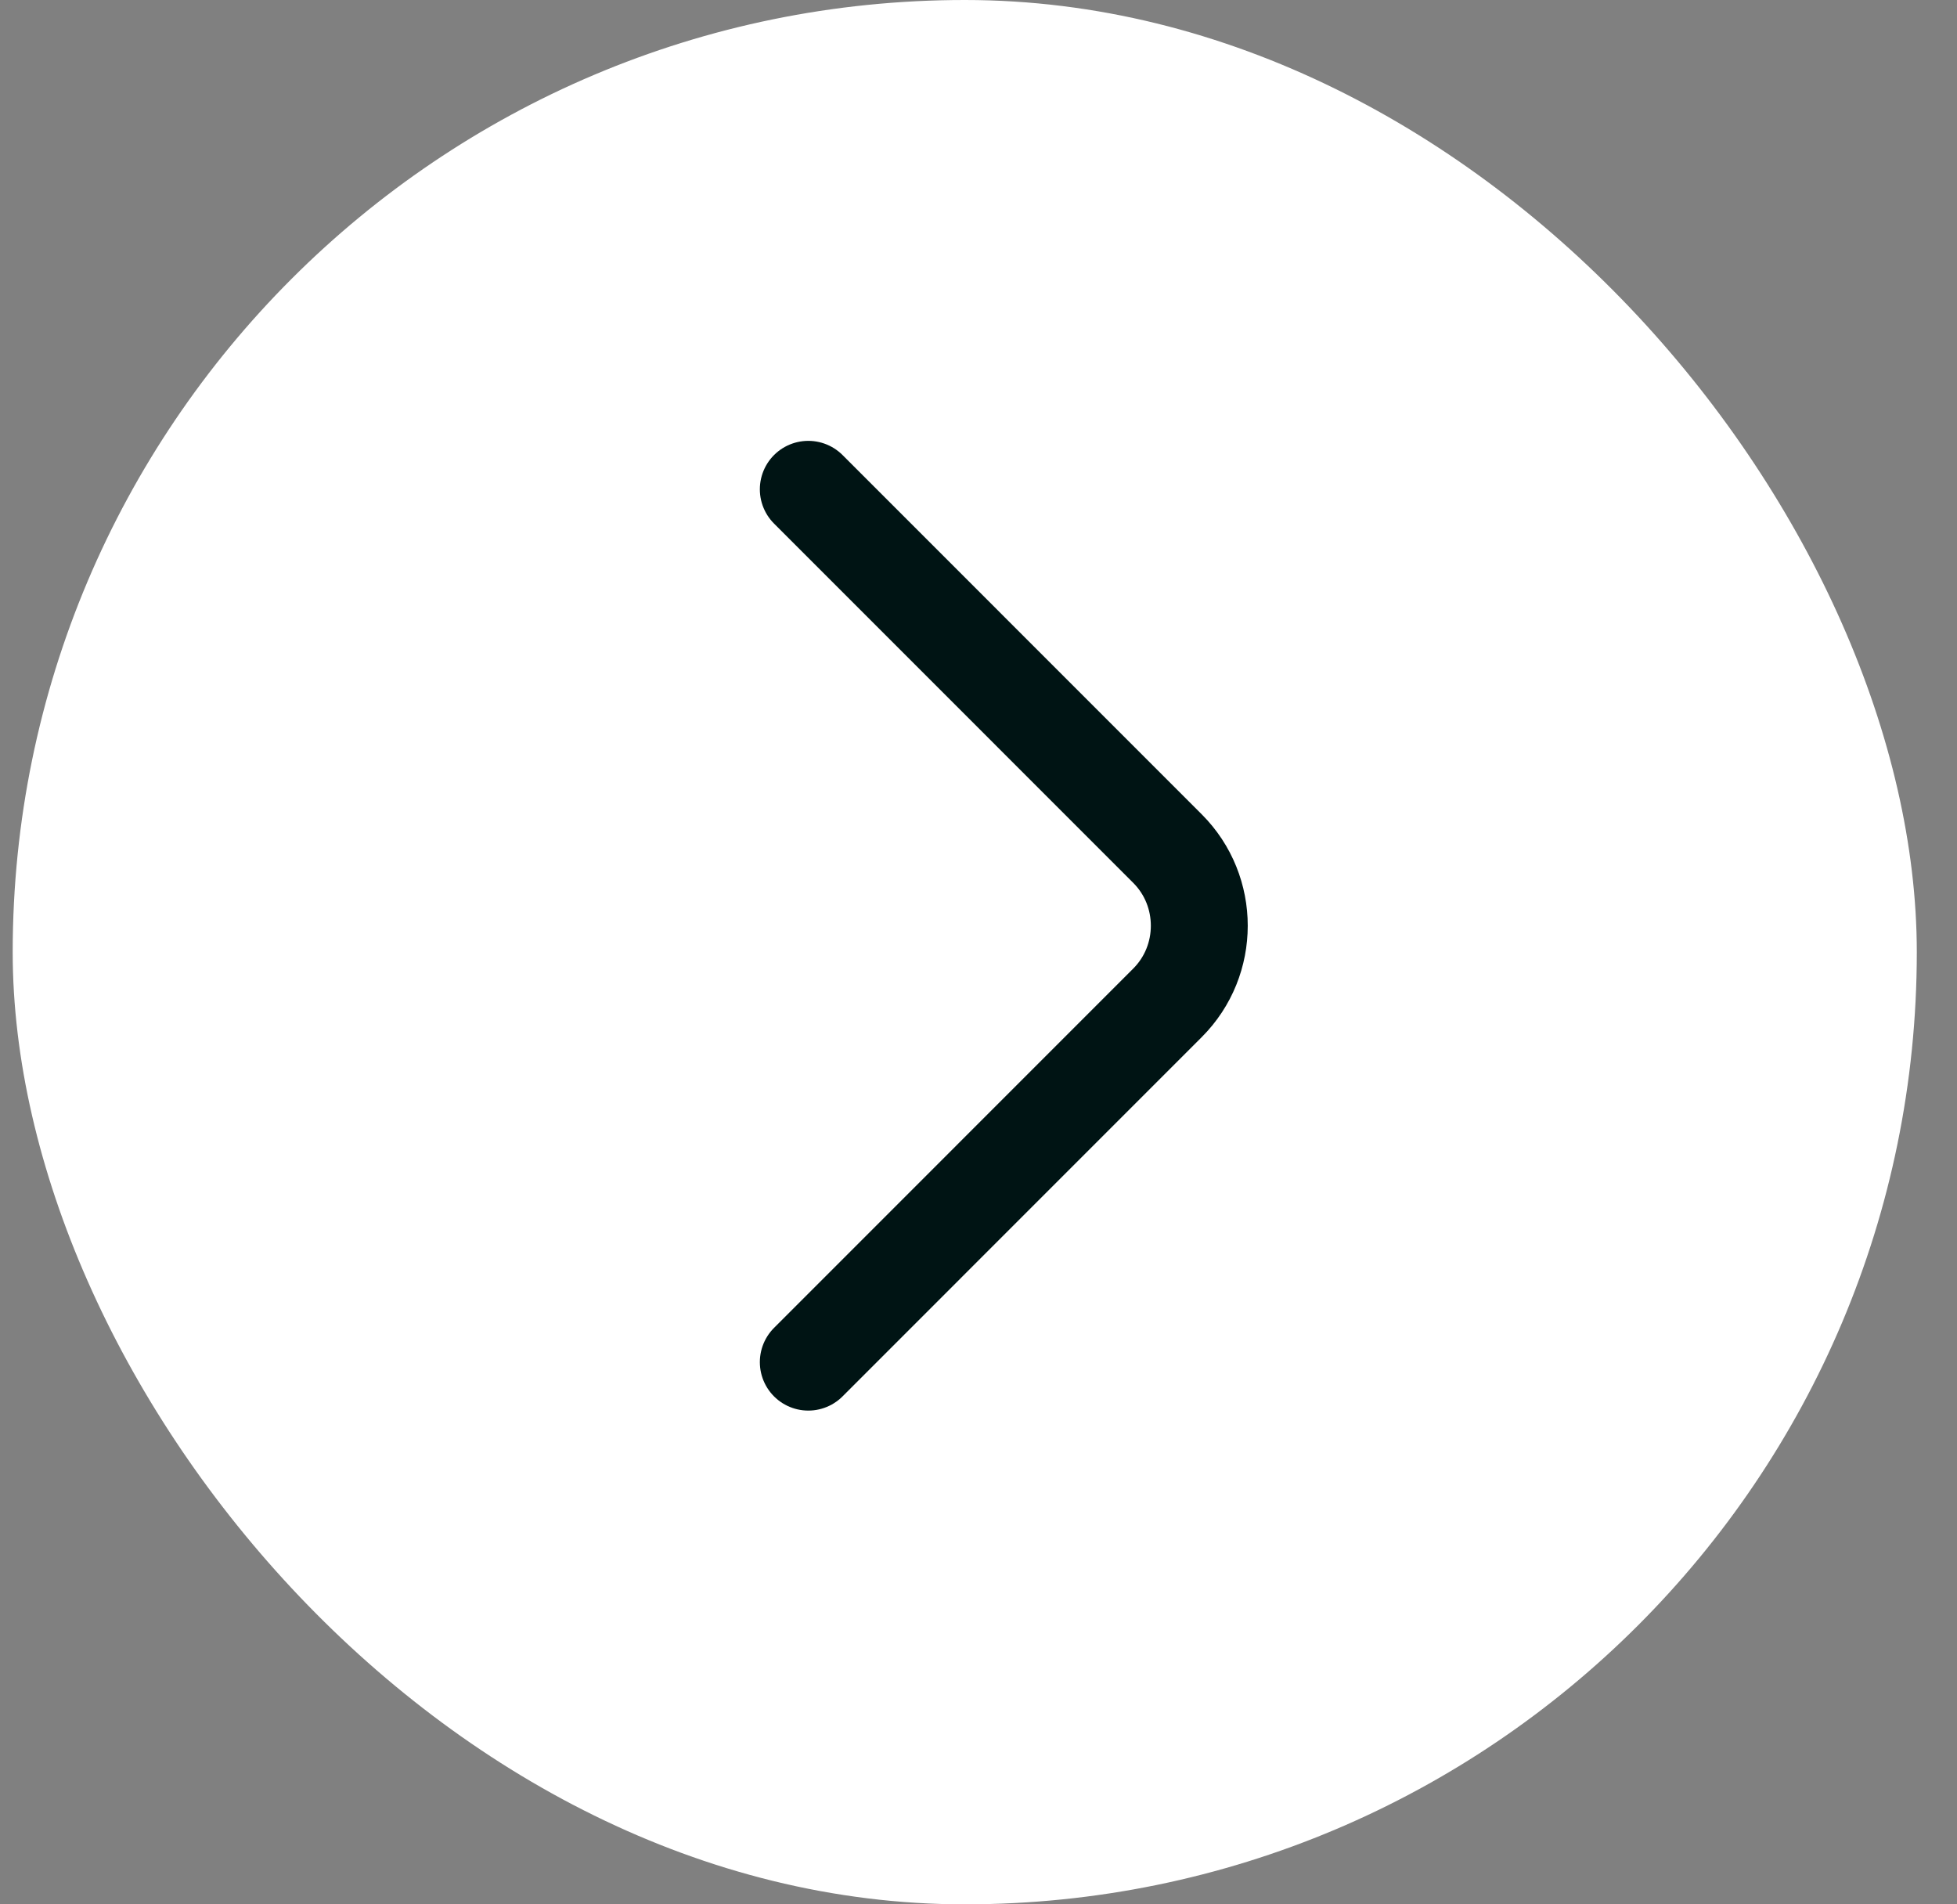 <svg width="37" height="36" viewBox="0 0 37 36" fill="none" xmlns="http://www.w3.org/2000/svg">
<rect x="0" y="0" width="37" height="36" fill="#808080" stroke="none"/>
<rect x="0.24" width="36" height="36" rx="18" fill="white"/>
<path d="M15.282 25.75L22.073 18.958C22.875 18.156 22.875 16.844 22.073 16.042L15.282 9.25" stroke="#001414" stroke-width="1.832" stroke-miterlimit="10" stroke-linecap="round" stroke-linejoin="round"/>
</svg>
